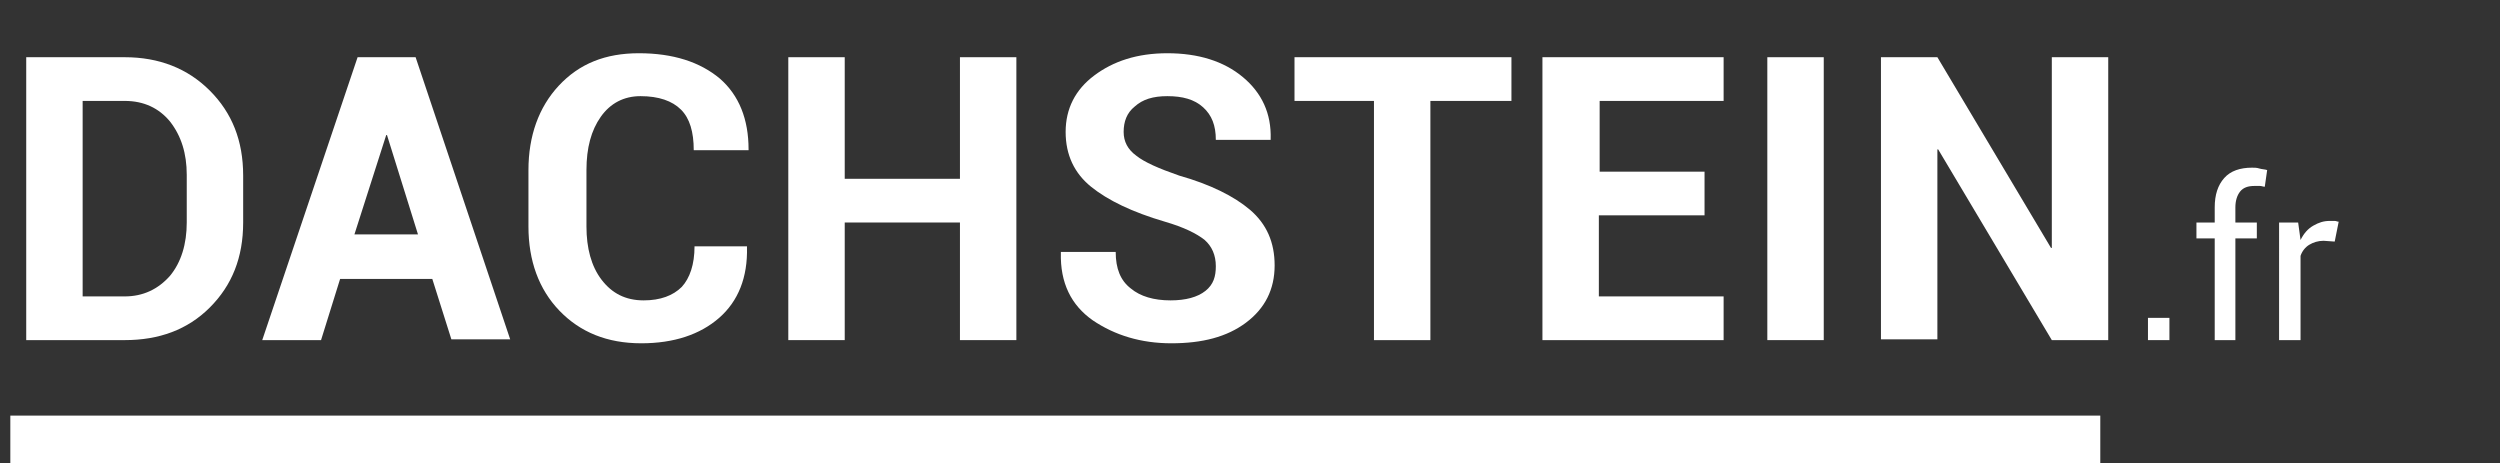 <?xml version="1.0" encoding="utf-8"?>
<!-- Generator: Adobe Illustrator 25.0.0, SVG Export Plug-In . SVG Version: 6.00 Build 0)  -->
<svg version="1.1" id="Calque_1" xmlns="http://www.w3.org/2000/svg" xmlns:xlink="http://www.w3.org/1999/xlink" x="0px" y="0px"
	 viewBox="0 0 314.6 58.3" style="enable-background:new 0 0 314.6 58.3;" xml:space="preserve">
<rect x="0" y="0" width="314.6" height="58.3" fill="#333333" stroke="none"/>
<style type="text/css">
	.st0{enable-background:new    ;}
	.st1{fill:#FFFFFF;}
</style>
<g id="Calque_2_1_">
	<g id="Calque_1-2">
		<g class="st0">
			<path class="st1" d="M3.3,42.8V7.2h12.4c4.3,0,7.9,1.4,10.7,4.2c2.8,2.8,4.2,6.3,4.2,10.7V28c0,4.4-1.4,7.9-4.2,10.7
				c-2.8,2.8-6.4,4.1-10.7,4.1H3.3z M10.4,12.7v24.6h5.3c2.3,0,4.2-0.9,5.7-2.6c1.4-1.7,2.1-4,2.1-6.7V22c0-2.7-0.7-4.9-2.1-6.7
				c-1.4-1.7-3.3-2.6-5.7-2.6H10.4z"/>
			<path class="st1" d="M54.4,35.1H42.8l-2.4,7.7H33L45,7.2h7.3l11.9,35.5h-7.4L54.4,35.1z M44.6,29.5h8L48.7,17h-0.1L44.6,29.5z"/>
			<path class="st1" d="M94,31l0,0.1c0.1,3.8-1.1,6.8-3.5,8.9c-2.4,2.1-5.7,3.2-9.8,3.2c-4.3,0-7.7-1.4-10.3-4.1
				c-2.6-2.7-3.9-6.3-3.9-10.6v-7.1c0-4.3,1.3-7.9,3.8-10.6c2.6-2.8,5.9-4.1,10.1-4.1c4.3,0,7.7,1.1,10.2,3.2
				c2.4,2.1,3.6,5.1,3.6,8.9l0,0.1h-6.9c0-2.3-0.5-4-1.6-5.1c-1.1-1.1-2.8-1.7-5.1-1.7c-2.1,0-3.8,0.9-5,2.6
				c-1.2,1.7-1.8,3.9-1.8,6.7v7.1c0,2.7,0.6,5,1.9,6.7c1.3,1.7,3,2.6,5.3,2.6c2.1,0,3.7-0.6,4.8-1.7c1-1.1,1.6-2.8,1.6-5.1H94z"/>
			<path class="st1" d="M127.9,42.8h-7.1V28h-14.5v14.8h-7.1V7.2h7.1v15.3h14.5V7.2h7.1V42.8z"/>
			<path class="st1" d="M153,33.5c0-1.4-0.5-2.5-1.4-3.3c-1-0.8-2.6-1.6-5-2.3c-4.1-1.2-7.2-2.7-9.3-4.4c-2.1-1.7-3.2-4-3.2-6.9
				c0-2.9,1.2-5.3,3.6-7.1c2.4-1.8,5.4-2.8,9.2-2.8c3.9,0,7.1,1,9.5,3c2.4,2,3.6,4.6,3.5,7.8l0,0.1h-6.9c0-1.8-0.5-3.1-1.6-4.1
				c-1.1-1-2.6-1.4-4.5-1.4c-1.8,0-3.1,0.4-4.1,1.3c-1,0.8-1.4,1.9-1.4,3.2c0,1.2,0.5,2.2,1.6,3c1,0.8,2.8,1.6,5.4,2.5
				c3.9,1.1,6.9,2.6,8.9,4.3c2.1,1.8,3.1,4.1,3.1,7c0,3-1.2,5.4-3.6,7.2c-2.4,1.8-5.5,2.6-9.4,2.6c-3.8,0-7.1-1-9.9-2.9
				c-2.7-1.9-4.1-4.7-4-8.5l0-0.1h6.9c0,2.1,0.6,3.6,1.9,4.6c1.2,1,2.9,1.5,5,1.5c1.9,0,3.4-0.4,4.4-1.2S153,34.8,153,33.5z"/>
			<path class="st1" d="M190.2,12.7H180v30.1h-7.1V12.7h-10V7.2h27.3V12.7z"/>
			<path class="st1" d="M214.4,27.1h-13.2v10.2h15.7v5.5h-22.8V7.2h22.8v5.5h-15.6v8.9h13.2V27.1z"/>
			<path class="st1" d="M229.5,42.8h-7.1V7.2h7.1V42.8z"/>
			<path class="st1" d="M265.3,42.8h-7.1l-14.3-24l-0.1,0v23.9h-7.1V7.2h7.1l14.3,24l0.1,0V7.2h7.1V42.8z"/>
		</g>
		<g class="st0">
			<path class="st1" d="M273,42.8h-2.7V40h2.7V42.8z"/>
			<path class="st1" d="M278.7,42.8V30h-2.3v-2h2.3v-1.9c0-1.6,0.4-2.8,1.2-3.7s2-1.3,3.5-1.3c0.3,0,0.6,0,0.9,0.1s0.7,0.1,1,0.2
				l-0.3,2.1c-0.2,0-0.4-0.1-0.6-0.1s-0.5,0-0.7,0c-0.8,0-1.4,0.2-1.8,0.7s-0.6,1.2-0.6,2V28h2.7v2h-2.7v12.8H278.7z"/>
			<path class="st1" d="M293.8,30.4l-1.4-0.1c-0.7,0-1.3,0.2-1.8,0.5c-0.5,0.3-0.9,0.8-1.1,1.4v10.6h-2.7V28h2.4l0.3,2.2
				c0.4-0.8,0.9-1.4,1.6-1.8s1.3-0.6,2.1-0.6c0.2,0,0.4,0,0.6,0s0.3,0.1,0.5,0.1L293.8,30.4z"/>
		</g>
		<rect x="1.3" y="52.3" class="st1" width="263" height="6"/>
	</g>
</g>
</svg>
